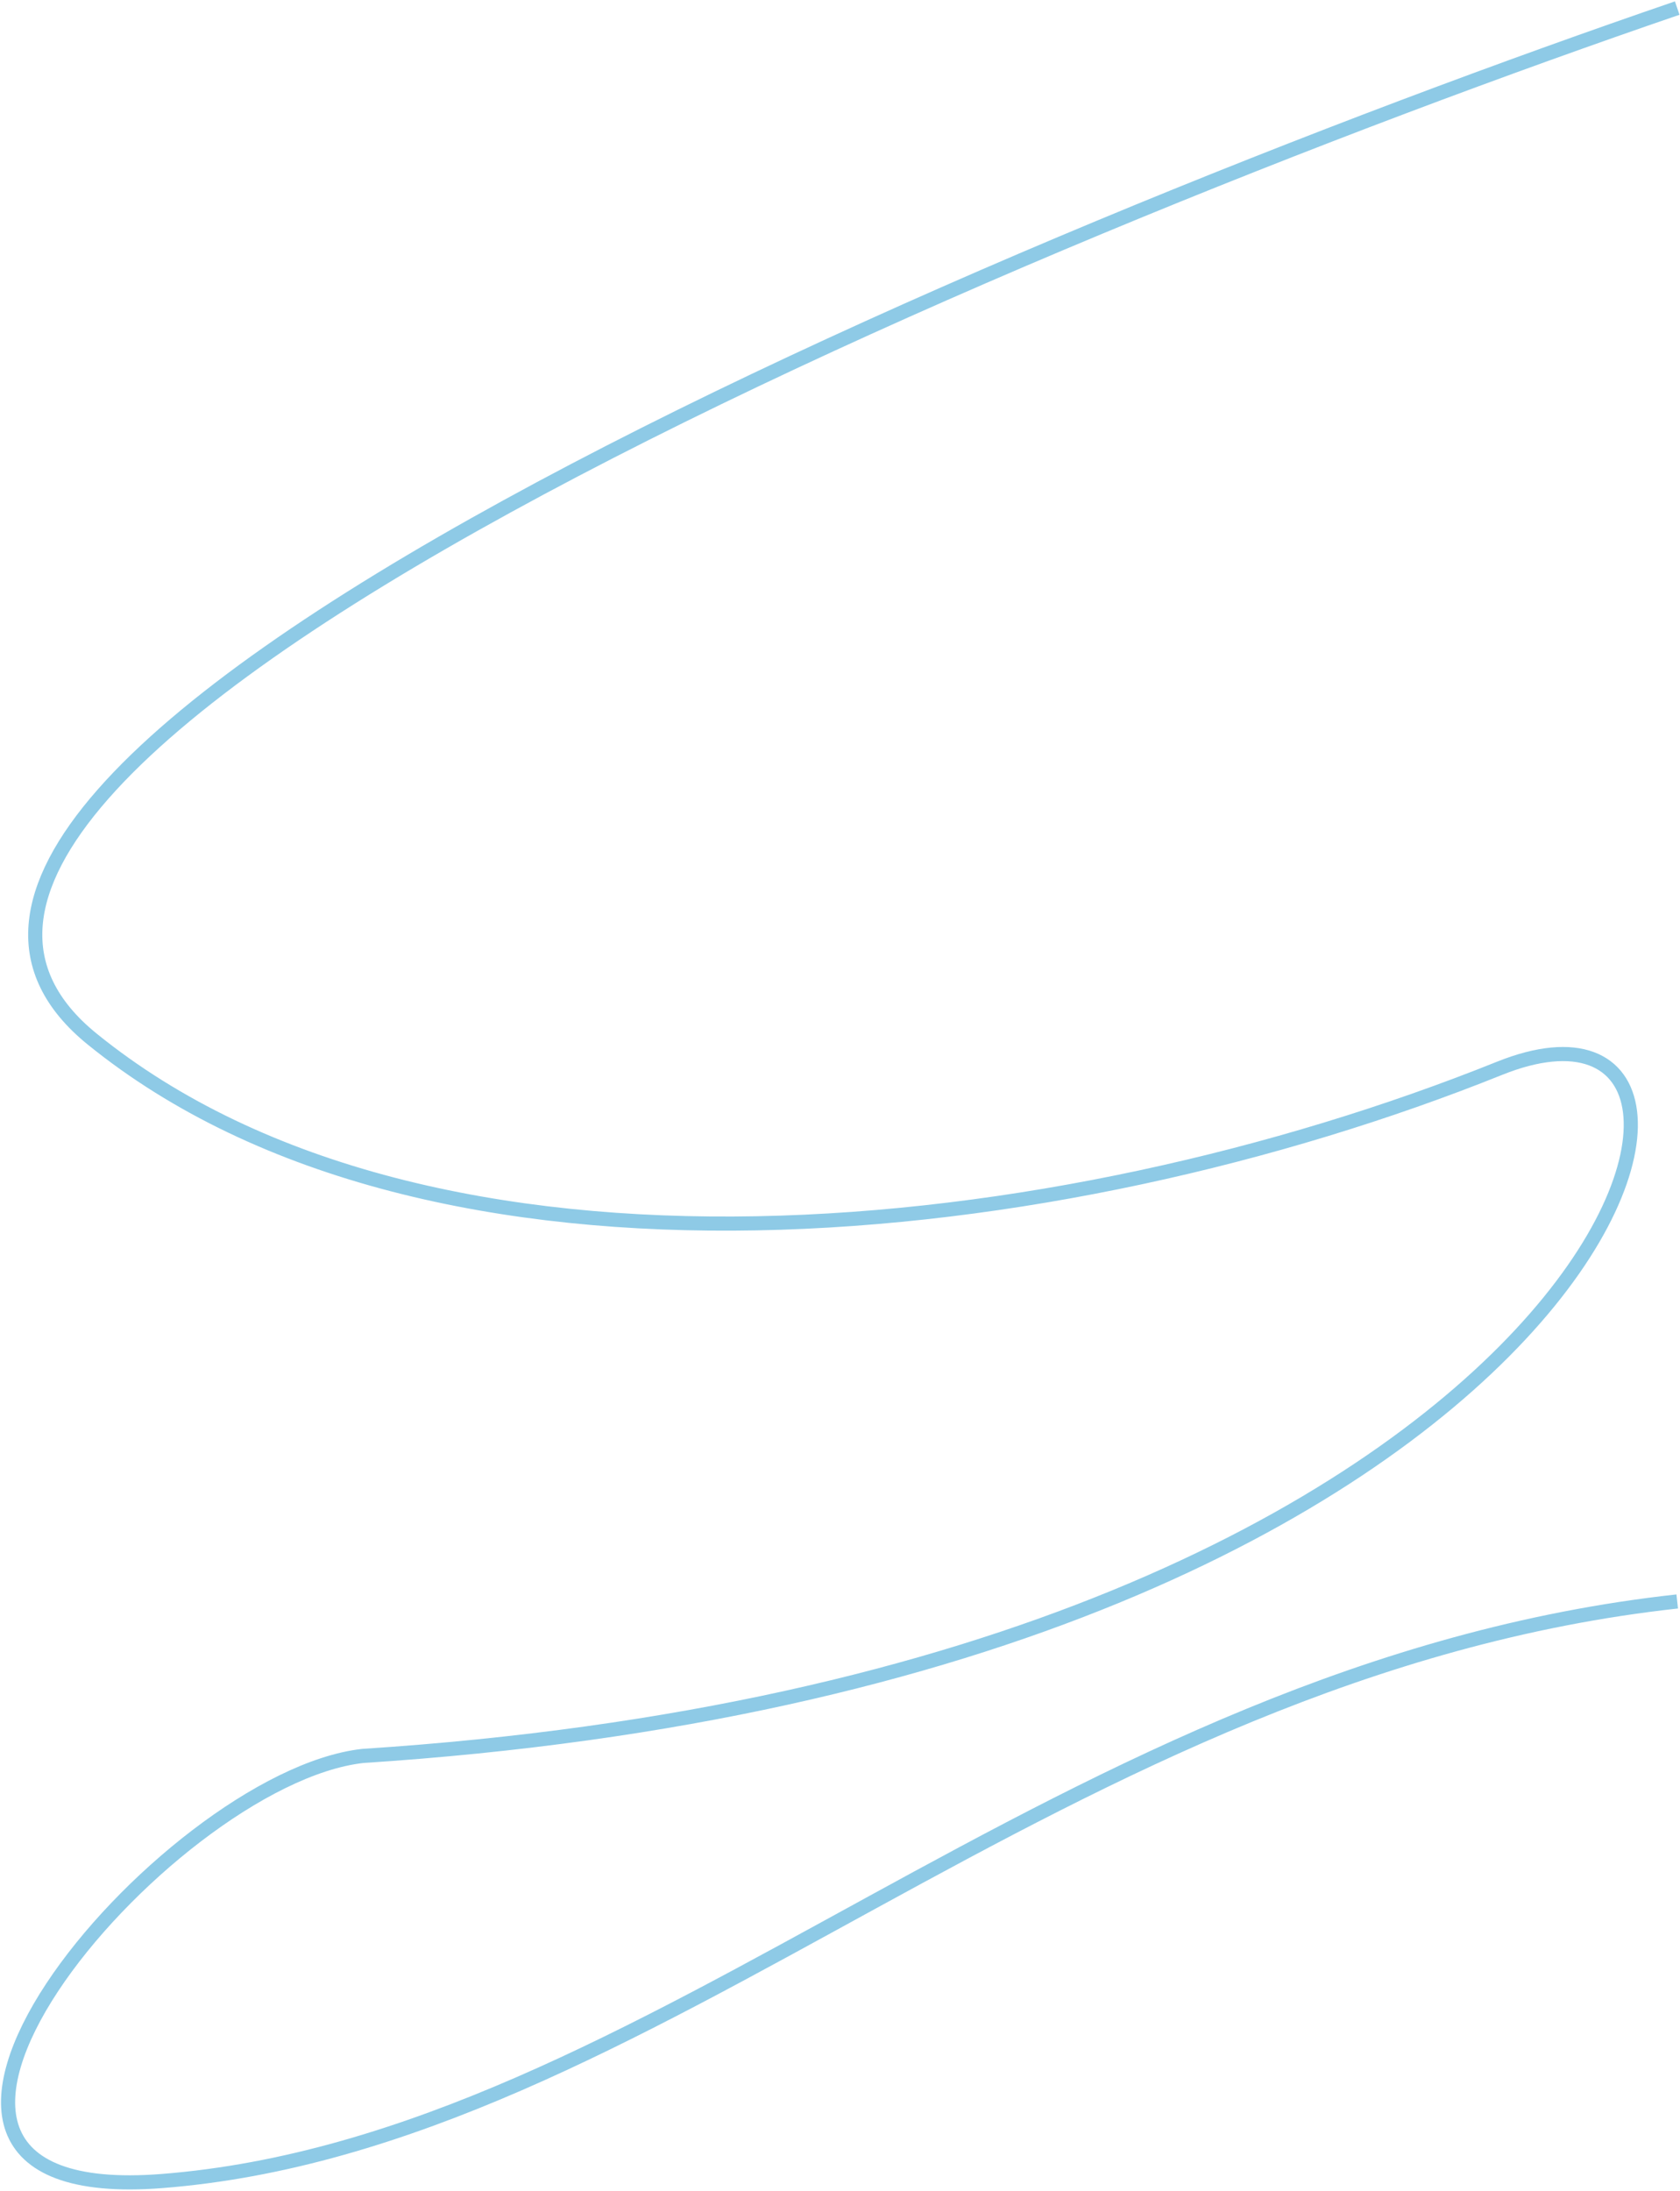 <svg xmlns="http://www.w3.org/2000/svg" width="832" height="1085" viewBox="0 0 832 1085" fill="none"><path d="M830.622 4C499.122 117.5 -121.978 378.5 45.622 514.5C213.222 650.5 523.622 617 742.622 529C896.163 467.303 804.122 829 179.622 869.5C81.122 880.667 -98.931 1094 80.122 1080C323.122 1061 525.622 826.5 830.622 793" stroke="#8ECAE6" stroke-width="7"></path></svg>